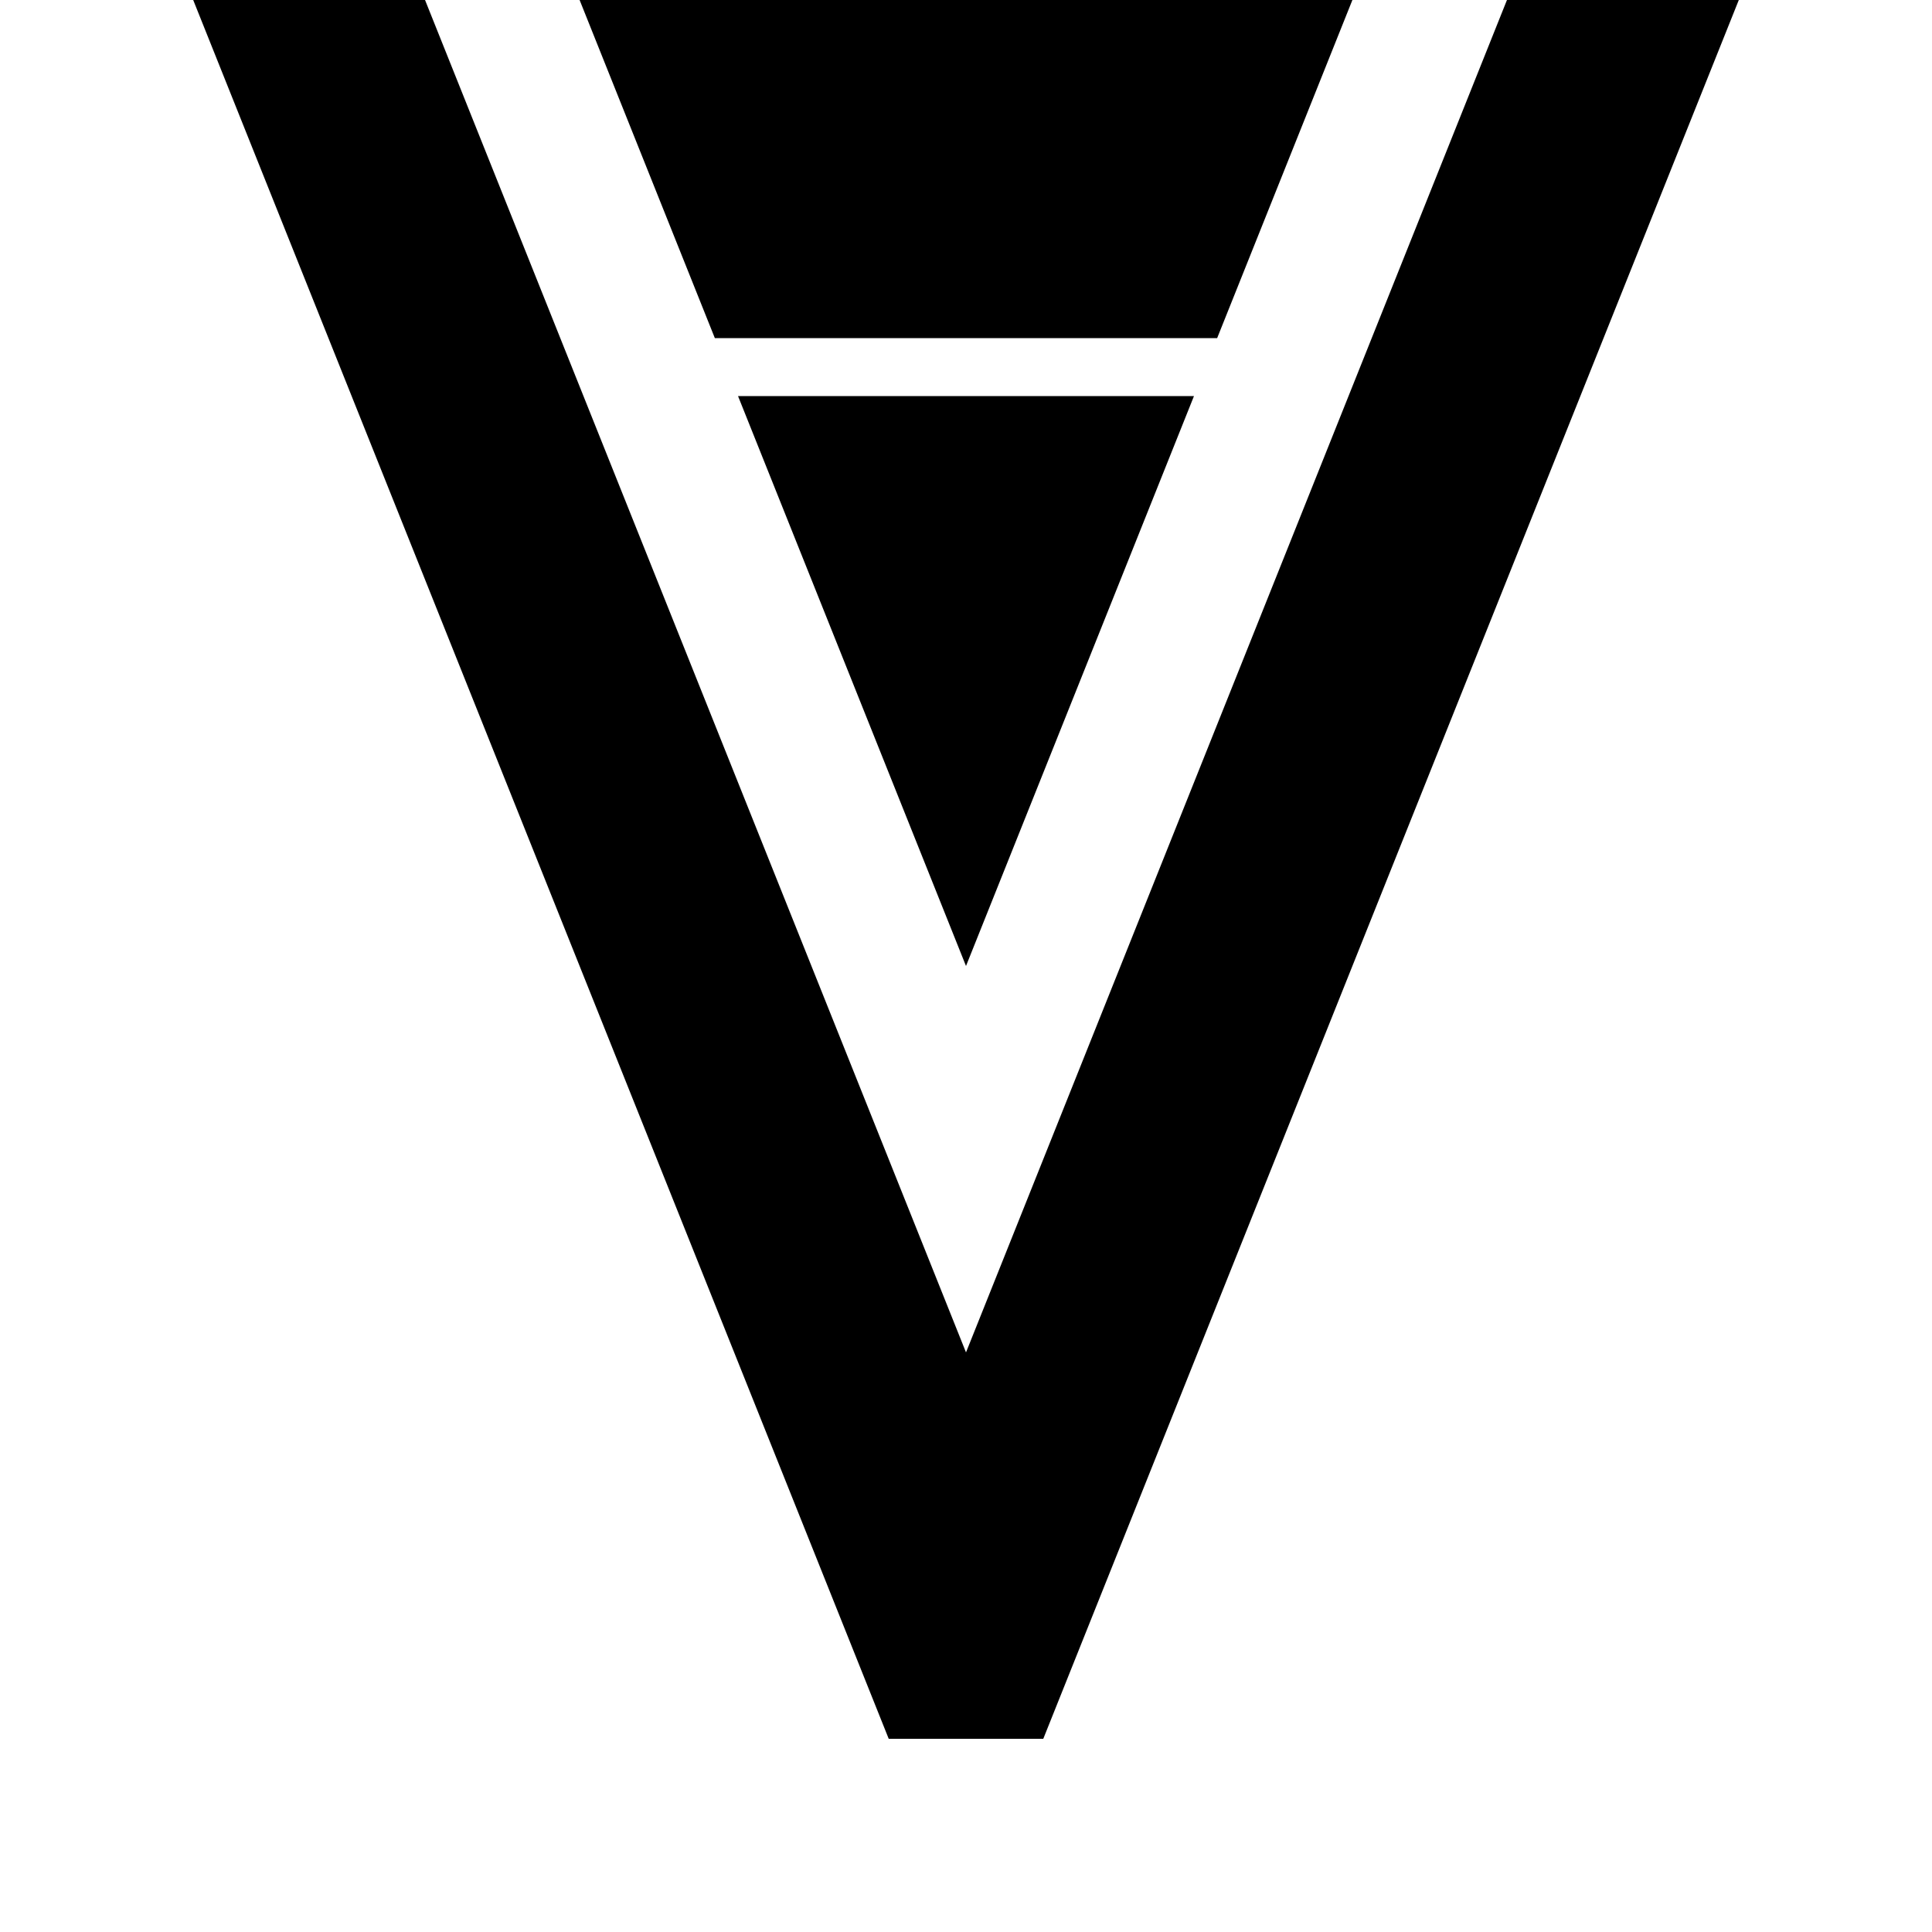 <svg width="100" height="100" viewBox="0 0 100 100" fill="none" xmlns="http://www.w3.org/2000/svg">
<g clip-path="url(#clip0_9_21)">
<path d="M50 70L78 0H90L54 90H46L10 0H22L50 70Z" fill="black"/>
<path d="M50 50L38.2 20.5H61.8L50 50ZM63 17.5H37L30 0H70L63 17.5Z" fill="black"/>
</g>
<defs>
<clipPath id="clip0_9_21">
<rect width="100" height="100" fill="white"/>
</clipPath>
</defs>
</svg>
